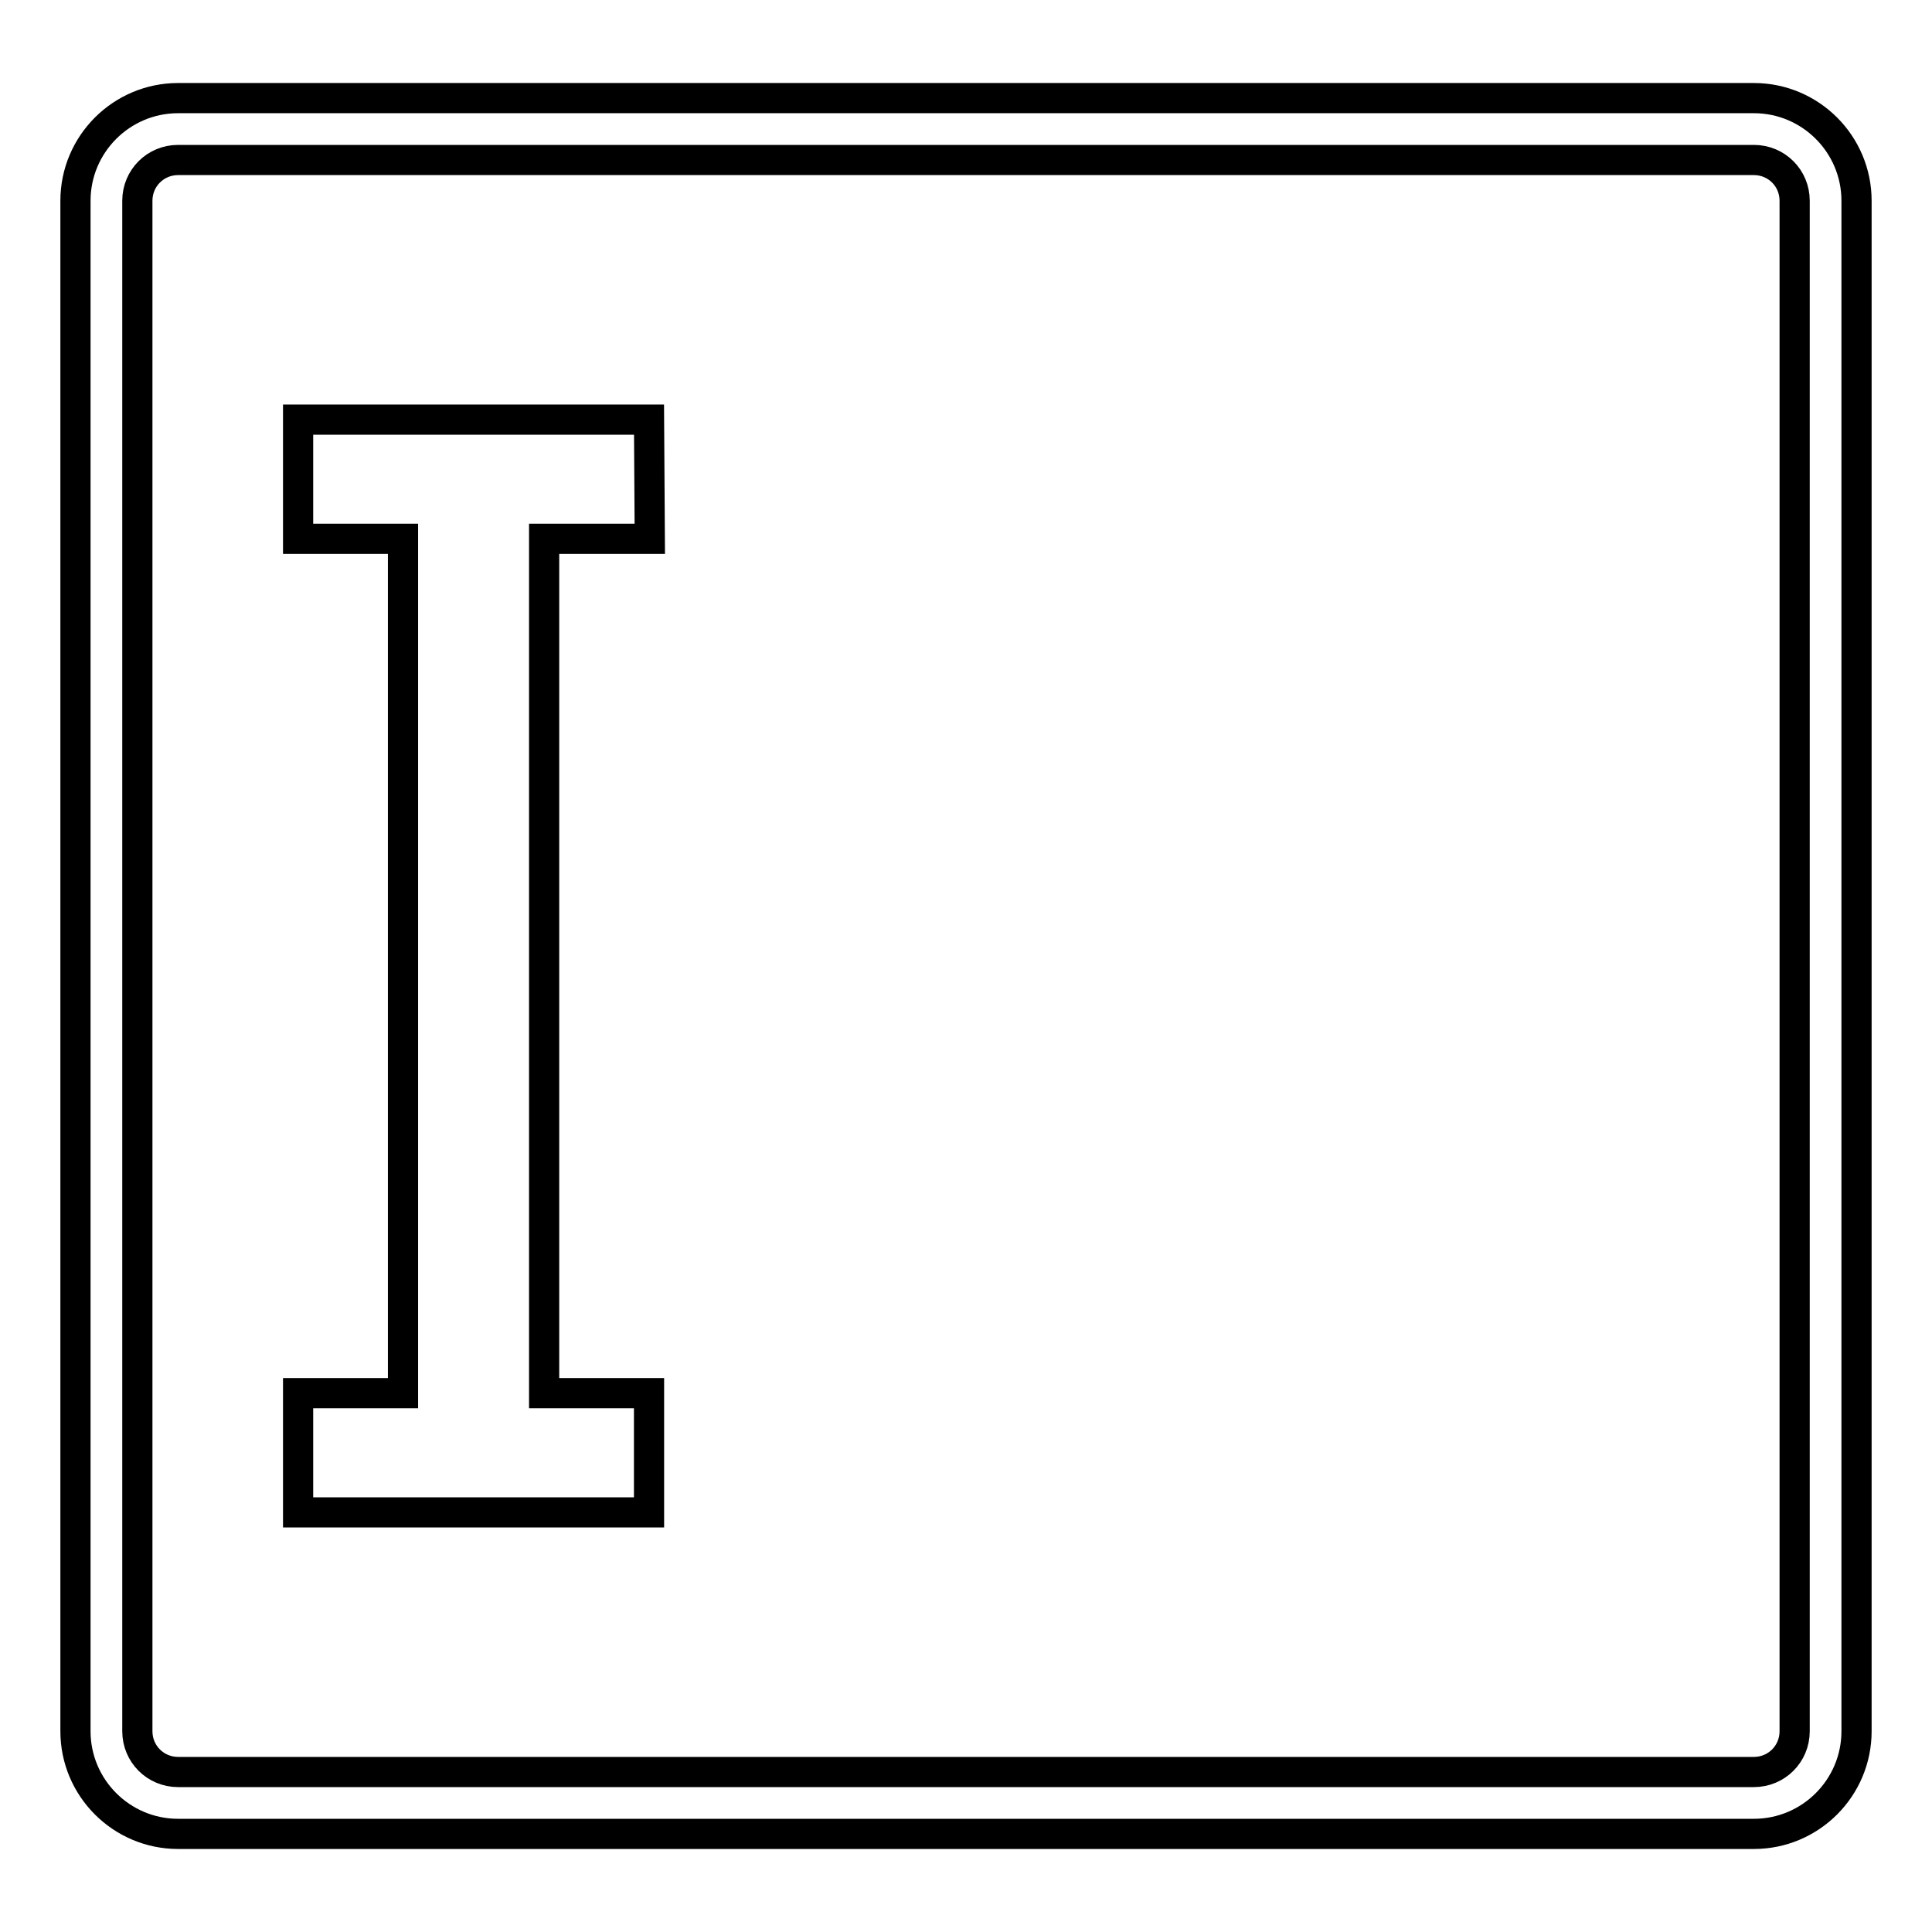 <?xml version="1.0" encoding="utf-8"?>
<!-- Svg Vector Icons : http://www.onlinewebfonts.com/icon -->
<!DOCTYPE svg PUBLIC "-//W3C//DTD SVG 1.1//EN" "http://www.w3.org/Graphics/SVG/1.1/DTD/svg11.dtd">
<svg version="1.1" xmlns="http://www.w3.org/2000/svg" xmlns:xlink="http://www.w3.org/1999/xlink" x="0px" y="0px" viewBox="0 0 256 256" enable-background="new 0 0 256 256" xml:space="preserve">
<g><g><path stroke-width="4" fill-opacity="0" stroke="#000000"  d="M232.4,243H23.6c-7.5,0-13.6-6.1-13.6-13.6V26.6C10,19.1,16.1,13,23.6,13h208.8c7.5,0,13.6,6.1,13.6,13.6v202.8C246,236.9,239.9,243,232.4,243z M23.6,21.2c-3,0-5.4,2.4-5.4,5.4v202.8c0,3,2.4,5.4,5.4,5.4h208.8c3,0,5.4-2.4,5.4-5.4V26.6c0-3-2.4-5.4-5.4-5.4L23.6,21.2L23.6,21.2z"/><path stroke-width="4" fill-opacity="0" stroke="#000000"  d="M86.1,71.4H72.1v113.2h13.9v15.8H39.5v-15.8h13.9V71.4H39.5V55.6H86L86.1,71.4L86.1,71.4z"/></g></g>
</svg>